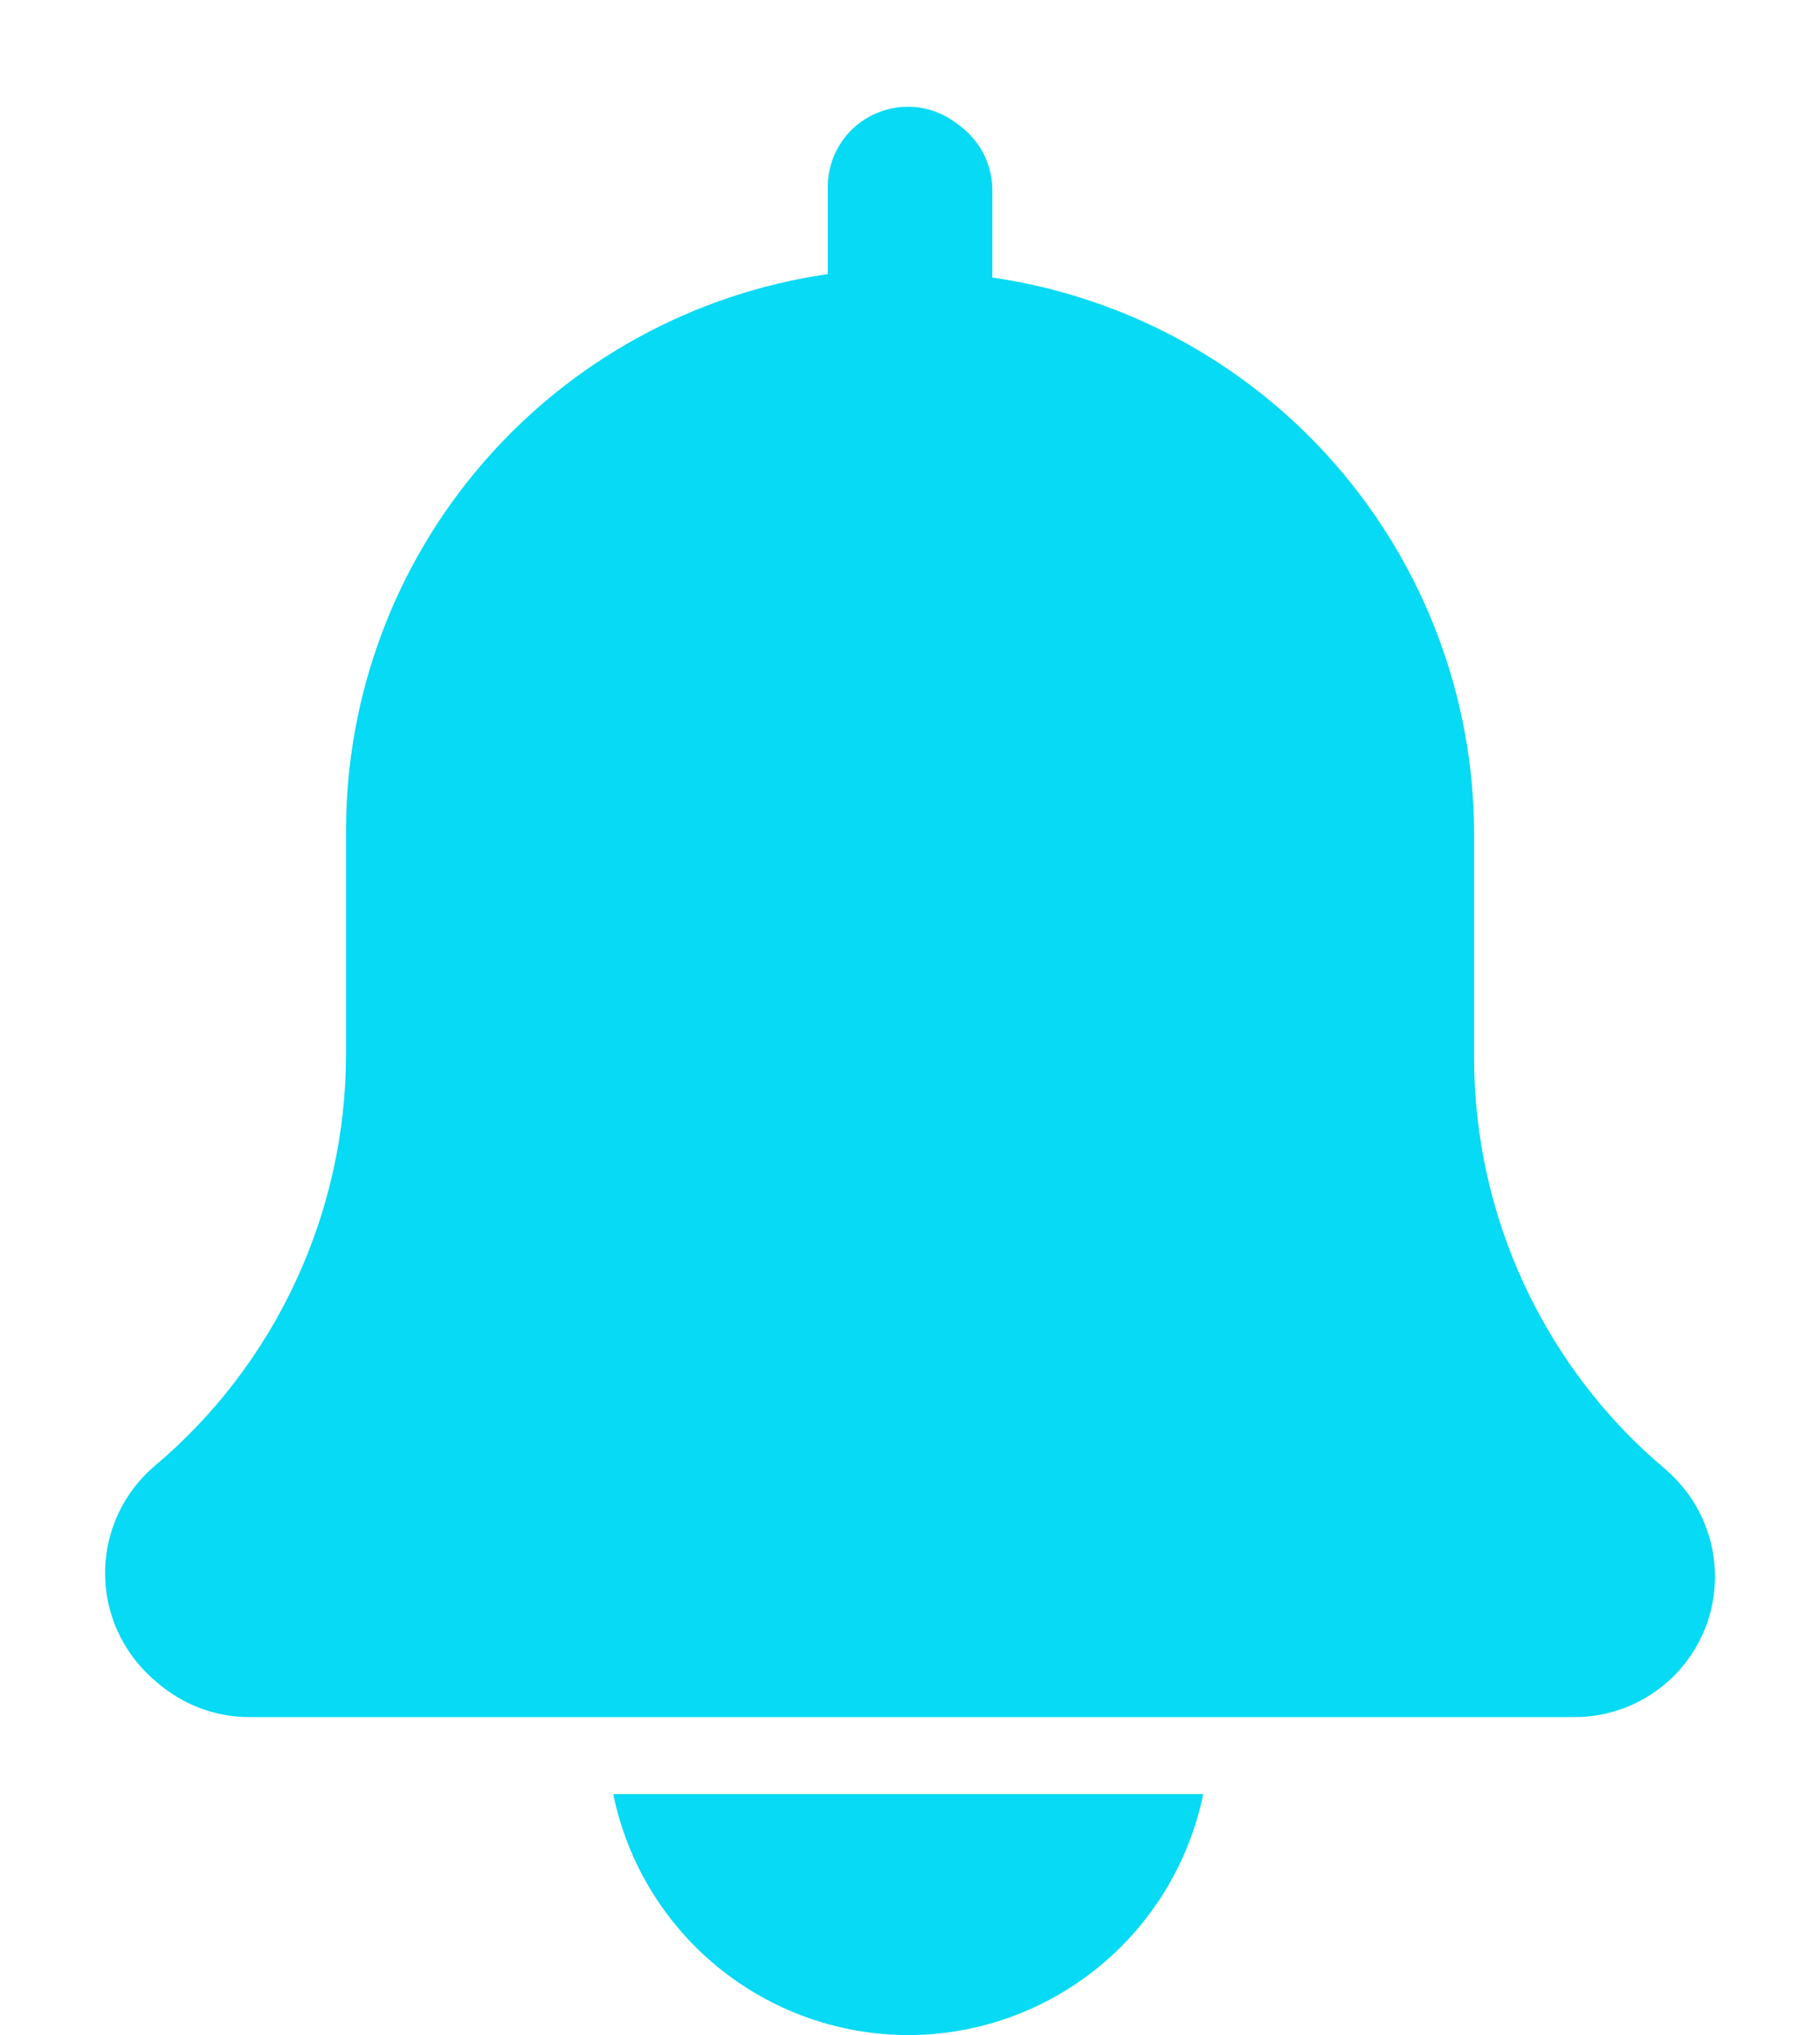 <svg width="17" height="19" viewBox="0 0 17 19" fill="none" xmlns="http://www.w3.org/2000/svg">
<path d="M8.484 19C9.132 18.999 9.759 18.775 10.261 18.365C10.763 17.955 11.108 17.385 11.239 16.75H5.728C5.858 17.385 6.203 17.955 6.705 18.365C7.207 18.775 7.835 18.999 8.484 19Z" fill="#06DAF4"/>
<path d="M13.225 9.64C12.249 9.642 12.33 8.512 11.5 8C10.67 7.488 9.467 7.373 9.032 6.5C8.596 5.627 8.942 4.972 9.032 4C9.121 3.028 8.444 2.019 9.032 1.24C8.93 1.129 8.796 1.051 8.649 1.016C8.502 0.982 8.348 0.993 8.207 1.049C8.066 1.104 7.945 1.2 7.861 1.325C7.776 1.45 7.731 1.598 7.732 1.749V2.559C6.483 2.74 5.342 3.364 4.516 4.317C3.689 5.27 3.234 6.488 3.232 7.749V9.84C3.232 10.574 3.071 11.298 2.762 11.963C2.453 12.629 2.002 13.218 1.441 13.69C1.237 13.865 1.091 14.097 1.024 14.357C0.956 14.616 0.97 14.89 1.063 15.142C1.156 15.393 1.323 15.611 1.544 15.764C1.764 15.917 2.025 15.999 2.294 15.999H14.668C14.938 16 15.2 15.917 15.421 15.763C15.642 15.609 15.809 15.391 15.902 15.138C15.994 14.885 16.007 14.61 15.938 14.35C15.869 14.09 15.721 13.858 15.516 13.684C14.956 13.212 14.507 12.624 14.199 11.96C13.89 11.296 13.731 10.572 13.732 9.84V9.613C13.566 9.63 13.4 9.64 13.225 9.64Z" fill="#06DAF4"/>
<path d="M3.776 9.672C4.752 9.674 4.67 8.545 5.501 8.032C6.331 7.52 7.533 7.405 7.969 6.532C8.405 5.659 8.058 5.004 7.969 4.032C7.88 3.061 8.557 2.051 7.969 1.272C8.071 1.161 8.204 1.083 8.352 1.049C8.499 1.014 8.653 1.026 8.794 1.081C8.934 1.136 9.055 1.232 9.14 1.357C9.225 1.482 9.27 1.63 9.269 1.781V2.591C10.517 2.772 11.659 3.396 12.485 4.349C13.311 5.302 13.767 6.52 13.769 7.781V9.872C13.769 10.606 13.929 11.331 14.239 11.996C14.548 12.661 14.999 13.25 15.56 13.722C15.764 13.897 15.909 14.129 15.977 14.389C16.044 14.649 16.031 14.922 15.938 15.174C15.845 15.426 15.677 15.643 15.457 15.796C15.237 15.949 14.975 16.032 14.707 16.031H2.332C2.063 16.032 1.8 15.949 1.58 15.795C1.359 15.641 1.191 15.423 1.099 15.17C1.006 14.918 0.994 14.643 1.063 14.383C1.132 14.122 1.279 13.89 1.485 13.716C2.044 13.244 2.494 12.656 2.802 11.992C3.11 11.328 3.269 10.604 3.269 9.872V9.645C3.435 9.662 3.601 9.672 3.776 9.672Z" fill="#06DAF4"/>
</svg>
